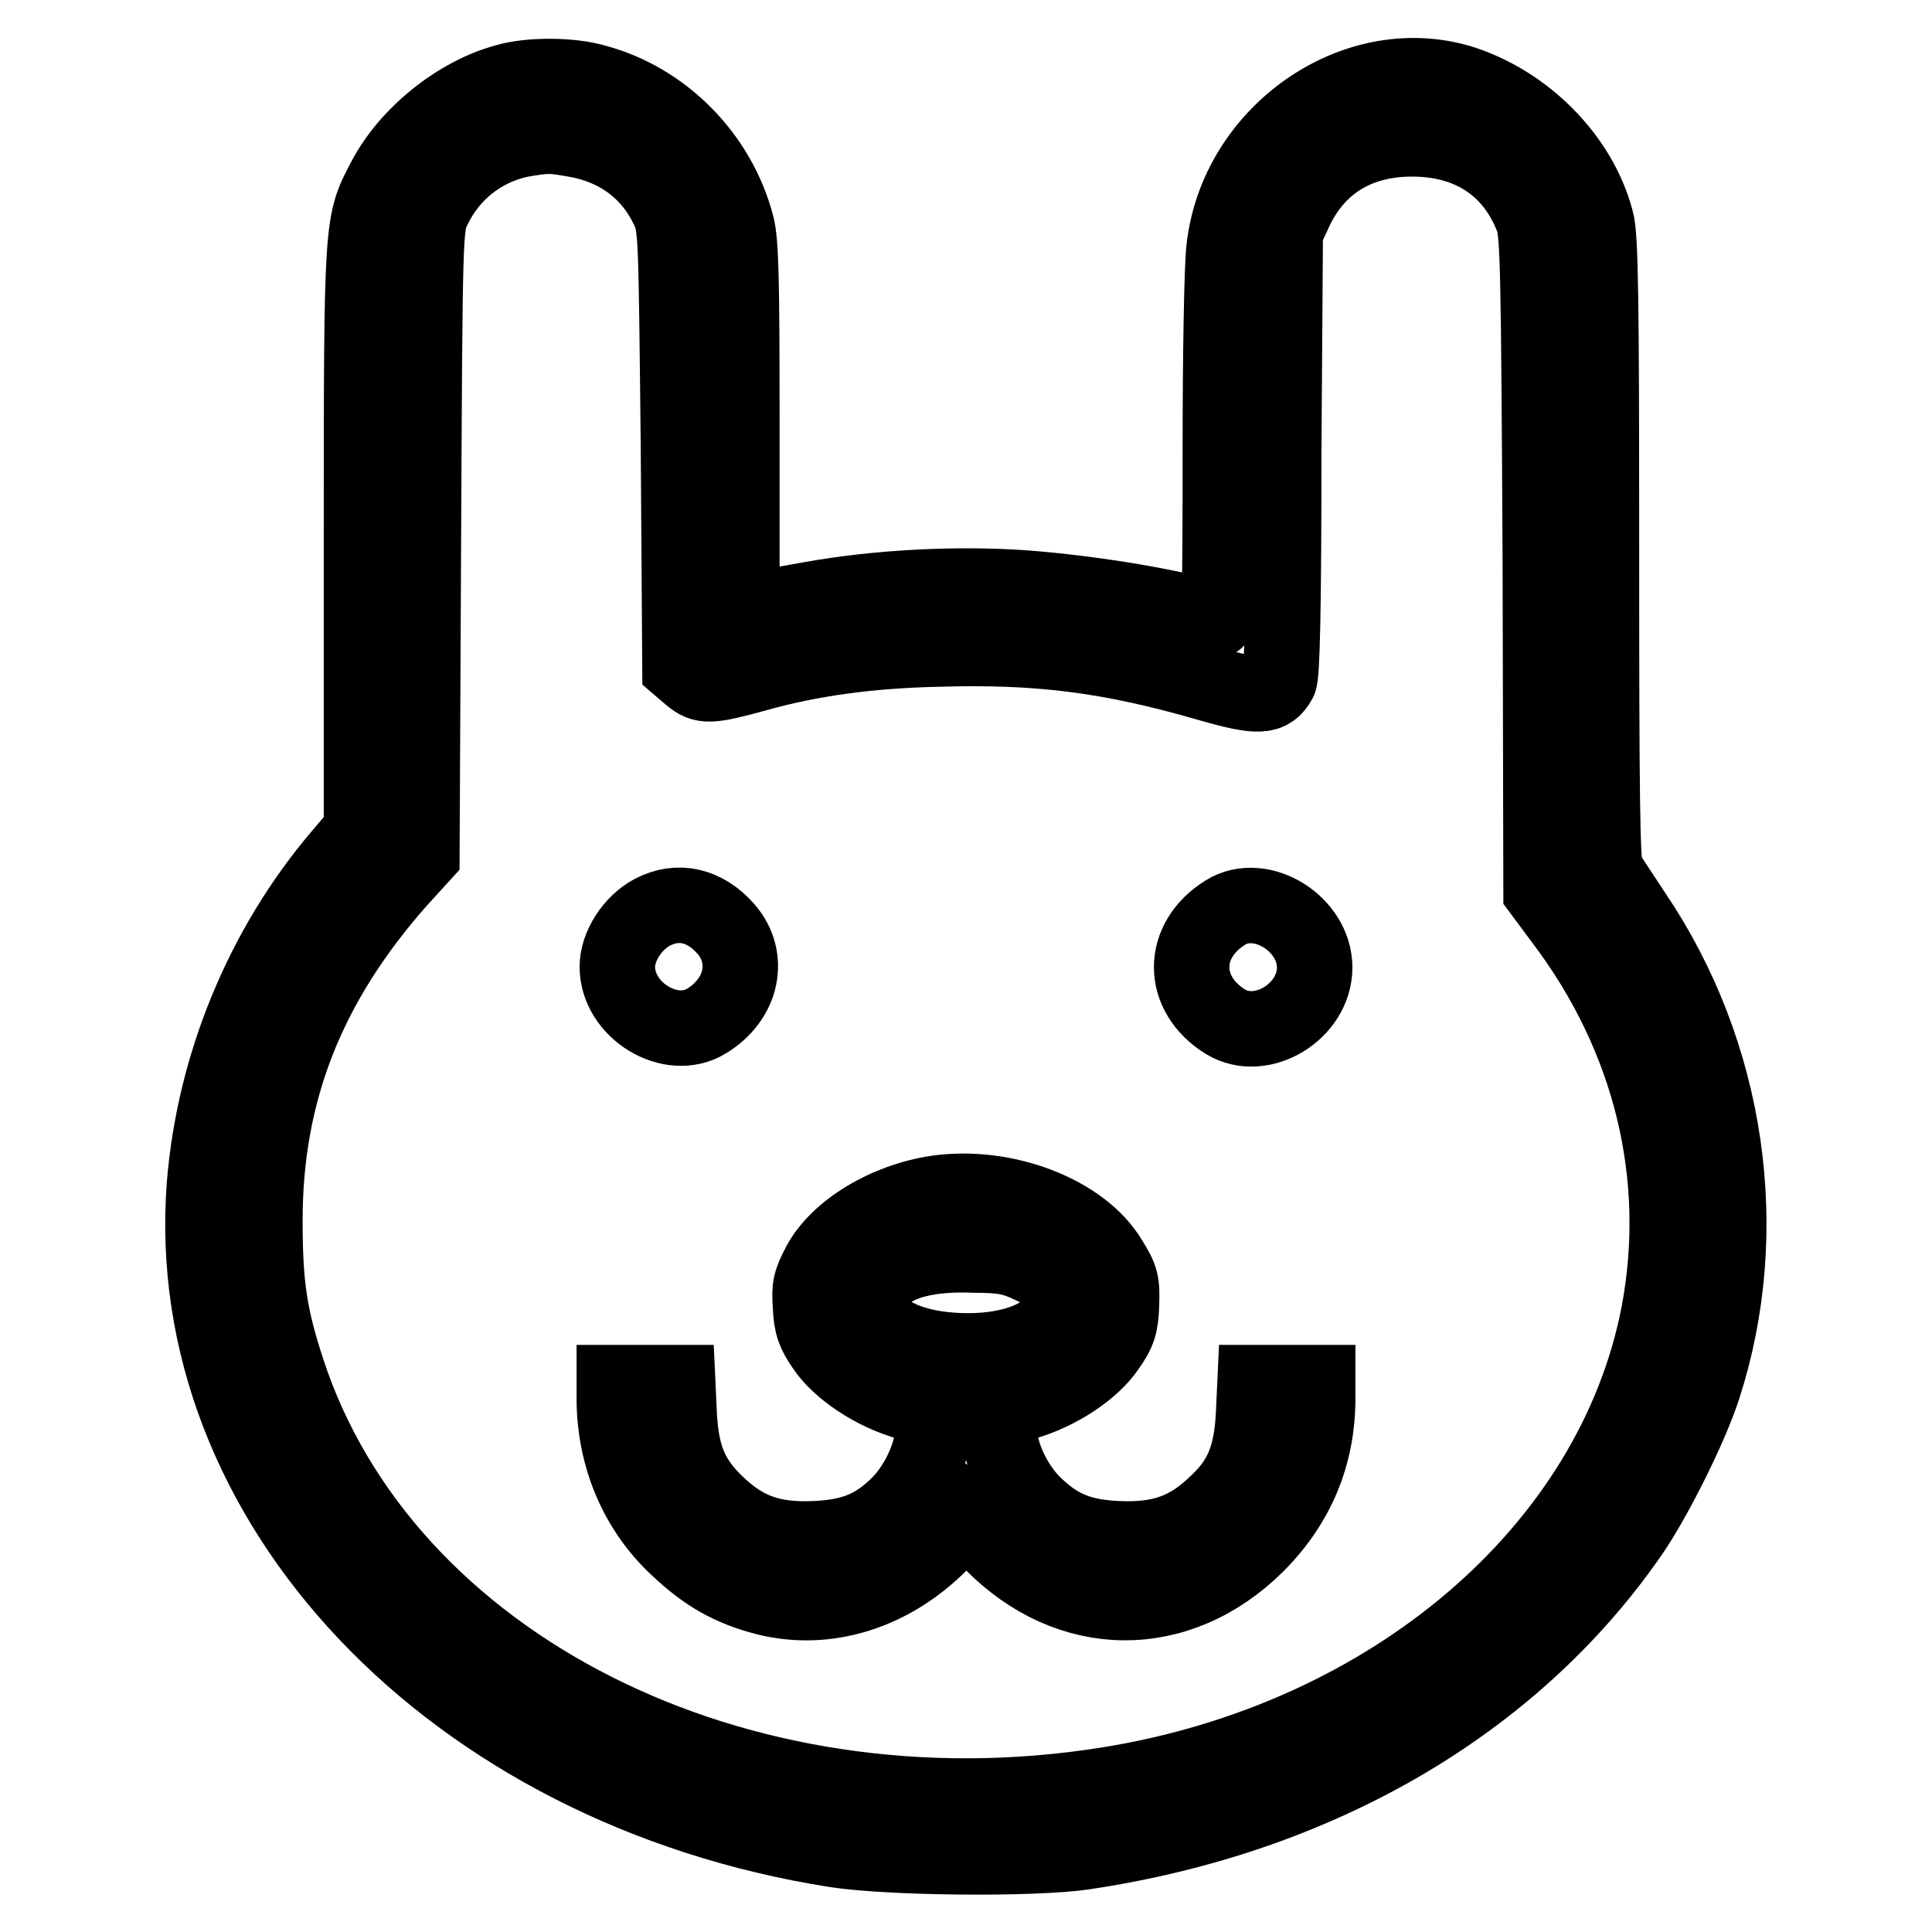 <?xml version="1.0" encoding="utf-8"?>
<!-- Svg Vector Icons : http://www.onlinewebfonts.com/icon -->
<!DOCTYPE svg PUBLIC "-//W3C//DTD SVG 1.1//EN" "http://www.w3.org/Graphics/SVG/1.1/DTD/svg11.dtd">
<svg version="1.1" xmlns="http://www.w3.org/2000/svg" xmlns:xlink="http://www.w3.org/1999/xlink" x="0px" y="0px" viewBox="0 0 256 256" enable-background="new 0 0 256 256" xml:space="preserve">
<g><g><g><path stroke-width="10" fill-opacity="0" stroke="#000000"  d="M67.1,10.8c-6.4,1.7-13,7-16.1,12.9c-3.1,5.9-3.1,5.4-3.1,47.9v38.5l-2.8,3.3c-10.3,12.1-16.7,27.7-18,43.5c-3.3,42.2,32.8,80.2,83.6,88.2c7.1,1.1,26.1,1.3,32.9,0.3c31-4.6,56.8-19.6,72.4-42.1c3.2-4.6,8-14.2,9.7-19.5c6.7-20.7,3.3-44.2-9.2-62.7c-1.7-2.6-3.4-5.1-3.7-5.7c-0.5-0.8-0.6-10.5-0.6-42.4c0-32.9-0.1-41.8-0.7-43.8c-2.2-8.4-9.6-15.7-18.1-18.3c-14-4.1-29.5,6.8-31.2,22c-0.3,2.3-0.5,14.4-0.5,26.9c0,20.1-0.1,22.6-0.7,22.4c-4.3-1.6-16-3.6-25.4-4.3c-8.8-0.6-19.1-0.1-28.1,1.5c-3.3,0.6-6.7,1.2-7.5,1.3L98.3,81V56.8c0-19.9-0.1-24.7-0.7-27c-2.4-9.1-9.7-16.5-18.6-18.9C75.7,9.9,70.2,9.9,67.1,10.8z M76.3,18.5c5.7,1,10,4.3,12.3,9.3c1,2.2,1,3,1.3,31.4l0.2,29.2l1.4,1.2c1.7,1.4,2.5,1.4,8.7-0.3c7.1-2,14.9-3.1,24.1-3.3c13.3-0.4,22.8,0.8,35.9,4.6c6.6,1.9,8.1,1.8,9.3-0.4c0.4-0.7,0.6-9.8,0.6-30.3l0.2-29.2l1.3-2.8c2.9-6.2,8.3-9.5,15.5-9.5c7.8,0,13.4,3.8,16,10.6c0.7,1.9,0.8,6.6,1,45.6l0.1,43.5l2.9,3.9c11.7,15.5,16.1,33.9,12.7,52c-6,31.3-35.4,56.5-73.1,62.5c-49.1,7.8-95.8-15.8-108.6-54.8c-2.4-7.3-3-11.5-3-20c0-17.1,5.7-31.4,17.7-45l3.1-3.4l0.2-41.7c0.2-41,0.2-41.7,1.3-43.9c2.2-4.7,6.4-8.1,11.6-9.2C72.6,17.9,72.9,17.9,76.3,18.5z"/><path stroke-width="10" fill-opacity="0" stroke="#000000"  d="M86.4,120.9c-2.6,1.4-4.6,4.5-4.6,7.2c0,5.8,7.1,10.1,11.8,7.2c4.8-2.9,5.9-8.4,2.6-12.2C93.4,119.9,89.8,119.1,86.4,120.9z"/><path stroke-width="10" fill-opacity="0" stroke="#000000"  d="M162.4,120.9c-6,3.7-6,10.8,0,14.5c4.8,2.9,11.8-1.4,11.8-7.2C174.2,122.4,167.1,118,162.4,120.9z"/><path stroke-width="10" fill-opacity="0" stroke="#000000"  d="M124.1,158.1c-6.7,1-13.1,4.9-15.5,9.4c-1.2,2.3-1.4,3-1.2,5.6c0.1,2.5,0.5,3.5,1.8,5.4c2,3,6.5,6,11,7.3l3.4,1v2.6c0,3.3-2.2,7.9-5,10.4c-3,2.8-5.9,3.9-10.8,4.1c-5.5,0.2-9-1-12.7-4.5c-3.5-3.3-4.8-6.3-5.1-11.9l-0.2-4.3h-4.2h-4.2v2.1c0,7.7,3,14.8,8.4,19.8c3.7,3.5,7,5.4,11.7,6.6c8,2,16.6-0.6,23.2-7.3l3.3-3.4l3.4,3.4c10.3,10.5,24.7,10.6,35.1,0.3c5.3-5.3,8.1-11.8,8.1-19.4v-2.1h-4.2h-4.1l-0.2,4.3c-0.3,5.6-1.6,8.7-5.1,11.9c-3.7,3.5-7.2,4.7-12.7,4.5c-4.9-0.2-7.8-1.3-10.9-4.2c-2.8-2.5-5-7-5-10.4v-2.5l3.4-1c4.5-1.3,9-4.3,11-7.3c1.4-2,1.7-2.9,1.8-5.6c0.1-2.9,0-3.5-1.5-5.9C143.4,160.7,133.1,156.8,124.1,158.1z M136.6,167.7c3.5,1.6,4.9,3.8,3.8,6.3c-1.2,3-6,5-12.1,5c-9.1,0-14.8-3.8-12.4-8.4c1.5-3,6.2-4.6,13.2-4.3C132.9,166.3,134.3,166.6,136.6,167.7z"/></g></g></g>
</svg>